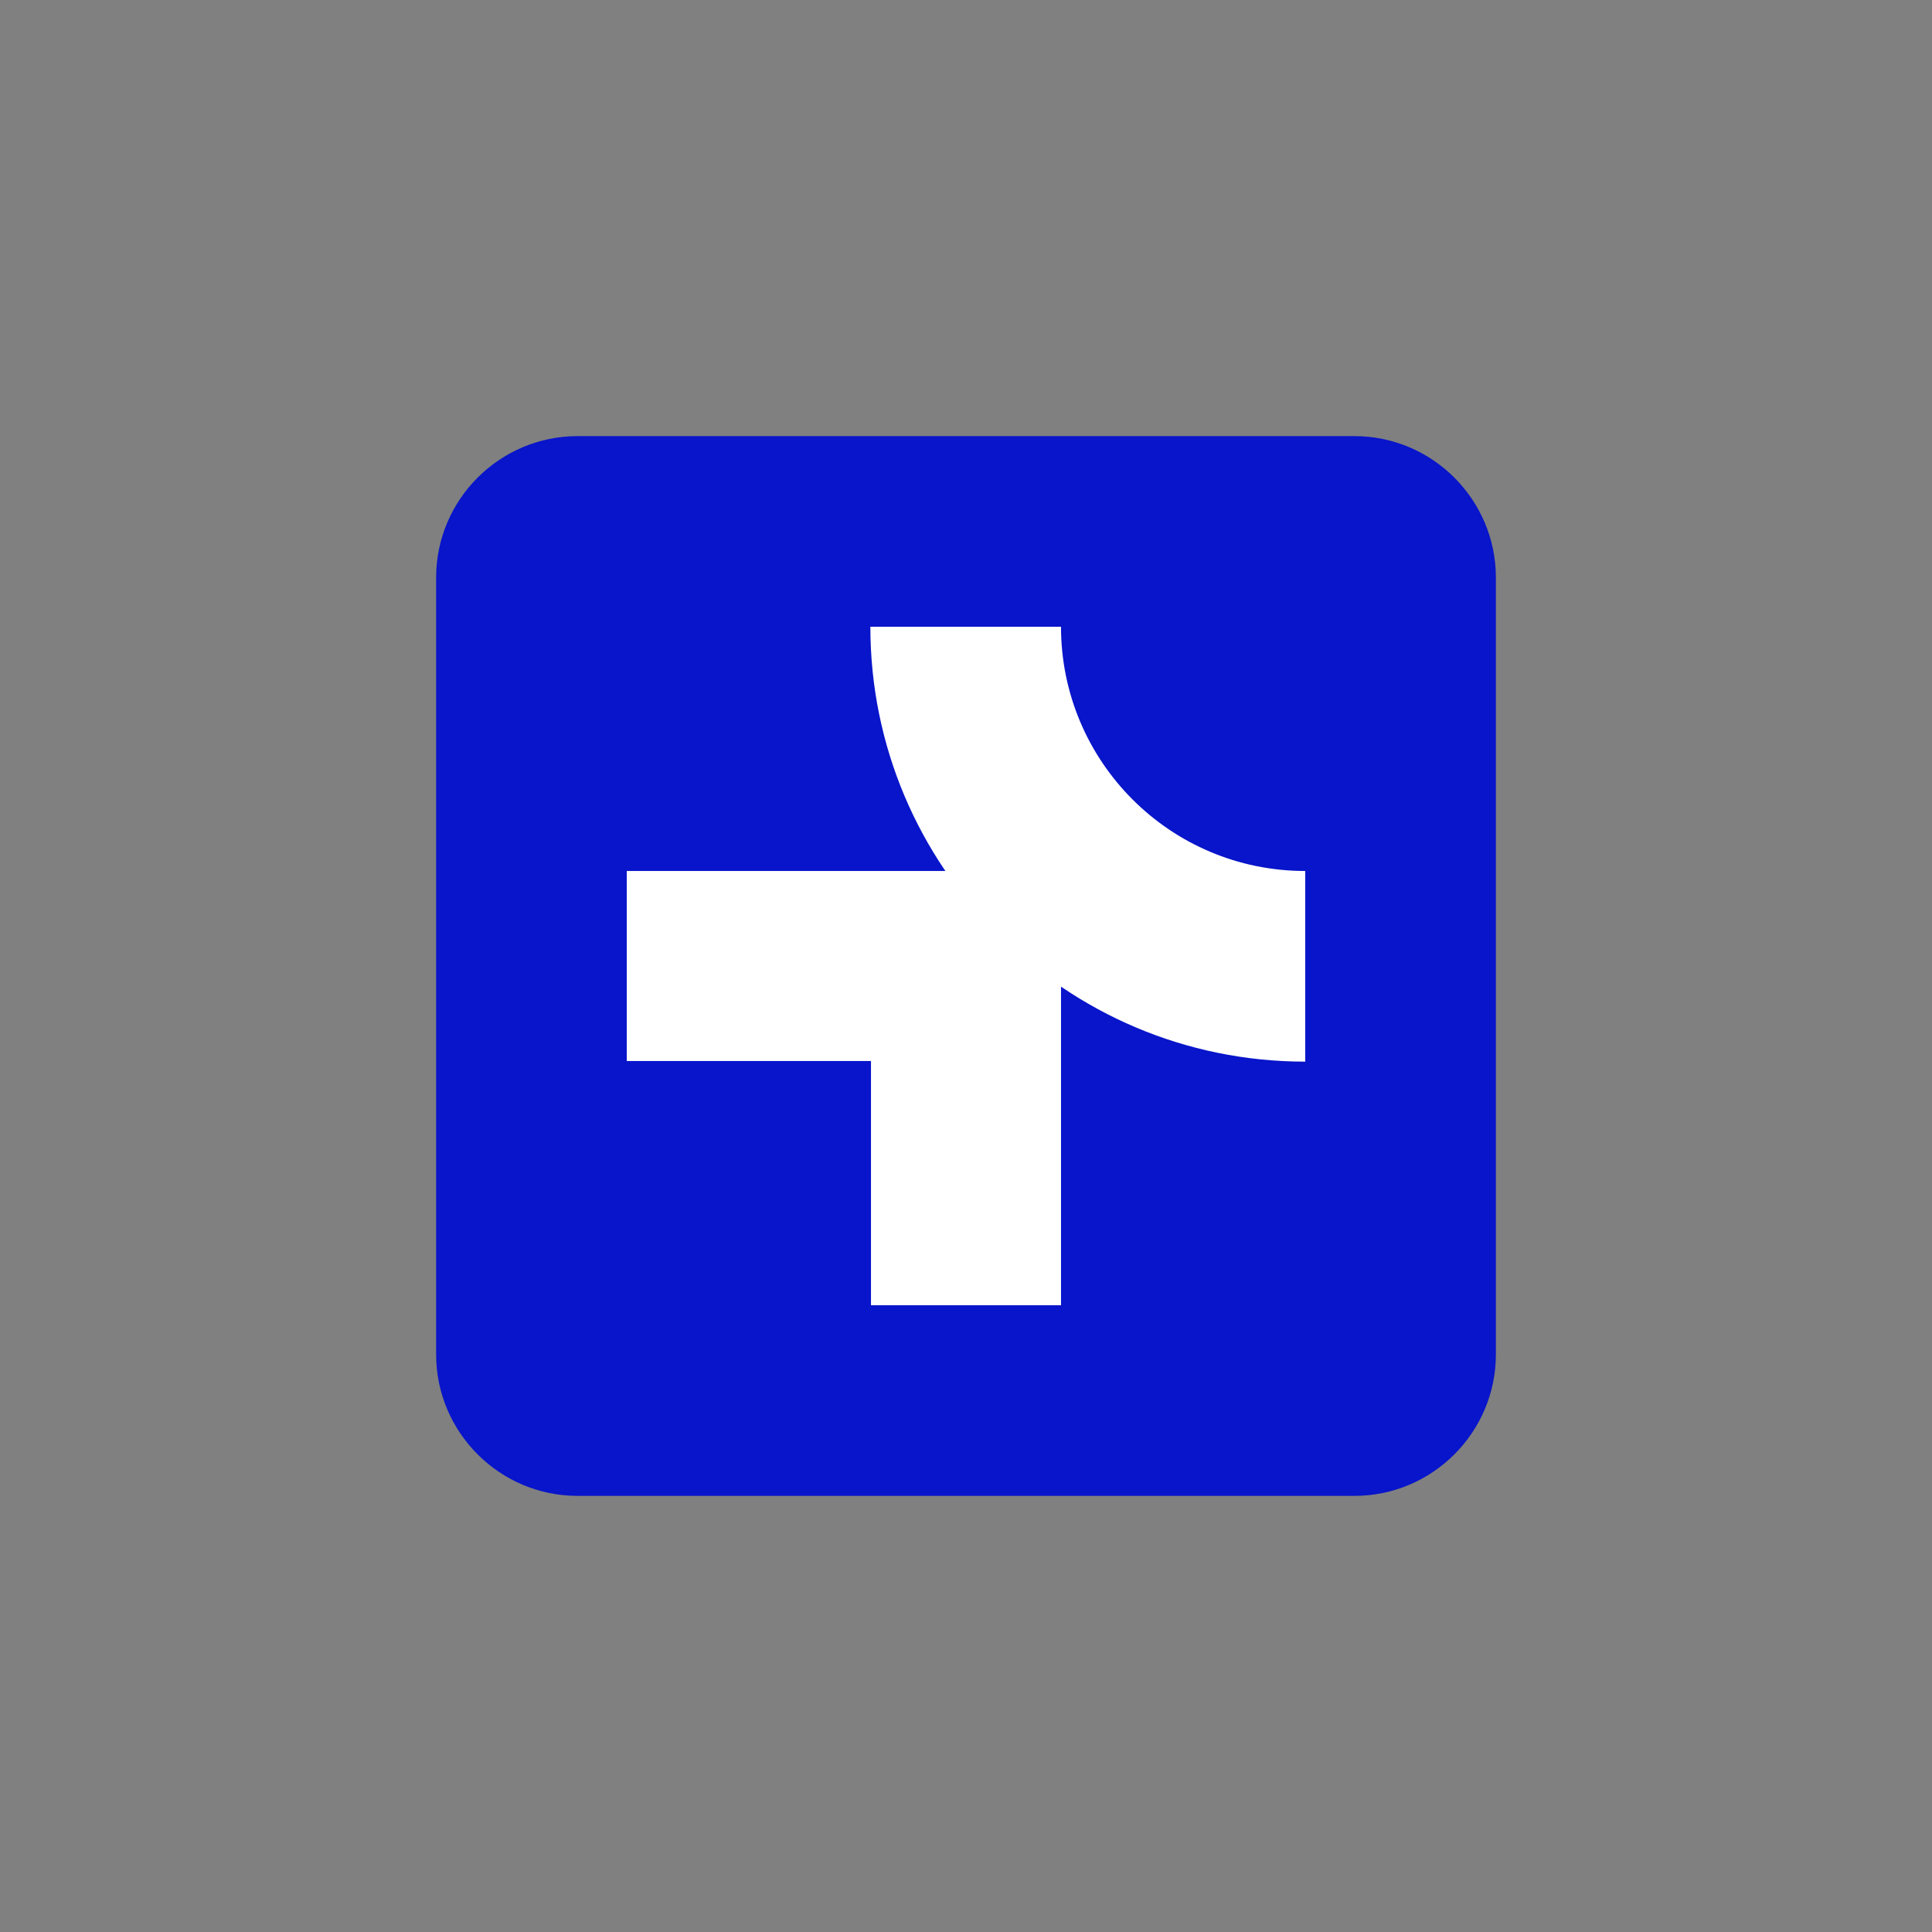 <?xml version="1.0" encoding="utf-8"?>
<!-- Generator: Adobe Illustrator 28.1.0, SVG Export Plug-In . SVG Version: 6.00 Build 0)  -->
<svg version="1.1" xmlns="http://www.w3.org/2000/svg" xmlns:xlink="http://www.w3.org/1999/xlink" x="0px" y="0px"
	 viewBox="0 0 310.1 310.1" style="enable-background:new 0 0 310.1 310.1;" xml:space="preserve">
<rect x="0" y="0" width="310.1" height="310.1" fill="#808080" stroke="none"/>
<style type="text/css">
	.st0{fill:#FFFFFF;}
	.st1{fill:#010033;}
	.st2{fill:#0C15CB;}
	.st3{opacity:0.6;}
	.st4{fill:#E5E5E5;}
	.st5{fill:#0815CA;}
	.st6{opacity:0.4;fill:#FFFFFF;}
	.st7{opacity:0.5;fill:#D34ADF;}
	.st8{fill:none;stroke:#E5E5E5;stroke-width:0.5;stroke-miterlimit:10;}
	.st9{fill:#1F1F1F;}
	.st10{fill:#D34ADF;}
	.st11{fill:none;stroke:#1F1F1F;stroke-miterlimit:10;}
	.st12{fill:none;stroke:#D34ADF;stroke-width:5;stroke-miterlimit:10;}
	.st13{fill:#3ADC7D;}
	.st14{fill:#FFFFFF;stroke:#E5E5E5;stroke-miterlimit:10;}
	.st15{fill:#8444DE;}
	.st16{fill:#515BDF;}
	.st17{fill:#A4AAF1;}
	.st18{opacity:0.3;fill:#3ADC7D;stroke:#E5E5E5;stroke-width:0.5;stroke-miterlimit:10;}
	.st19{fill:#3ADC7D;stroke:#E5E5E5;stroke-width:0.5;stroke-miterlimit:10;}
	.st20{opacity:0.46;fill:#FFFFFF;}
</style>
<g id="Input">
</g>
<g id="BG">
</g>
<g id="Grid_BG">
</g>
<g id="App_Icon">
	<path class="st5" d="M217.4,240.1H92.7c-12.5,0-22.7-10.2-22.7-22.7V92.7C70,80.2,80.2,70,92.7,70h124.7
		c12.5,0,22.7,10.2,22.7,22.7v124.7C240.1,229.9,229.9,240.1,217.4,240.1z"/>
</g>
<g id="Icon_Aufbau">
</g>
<g id="Icon">
	<path class="st0" d="M209.5,139.8L209.5,139.8c-21.7,0-39.2-17.6-39.2-39.2h-30.6c0,38.5,31.2,69.8,69.8,69.8l0,0V139.8z"/>
	<polygon class="st0" points="139.8,209.5 170.3,209.5 170.3,139.8 100.6,139.8 100.6,170.3 139.8,170.3 	"/>
</g>
<g id="Grid">
</g>
<g id="Grid__x2B_">
</g>
<g id="Logo_Typo">
</g>
<g id="Schutzzone">
</g>
<g id="IKIGAI">
</g>
<g id="IKIGAI_Content">
</g>
</svg>
